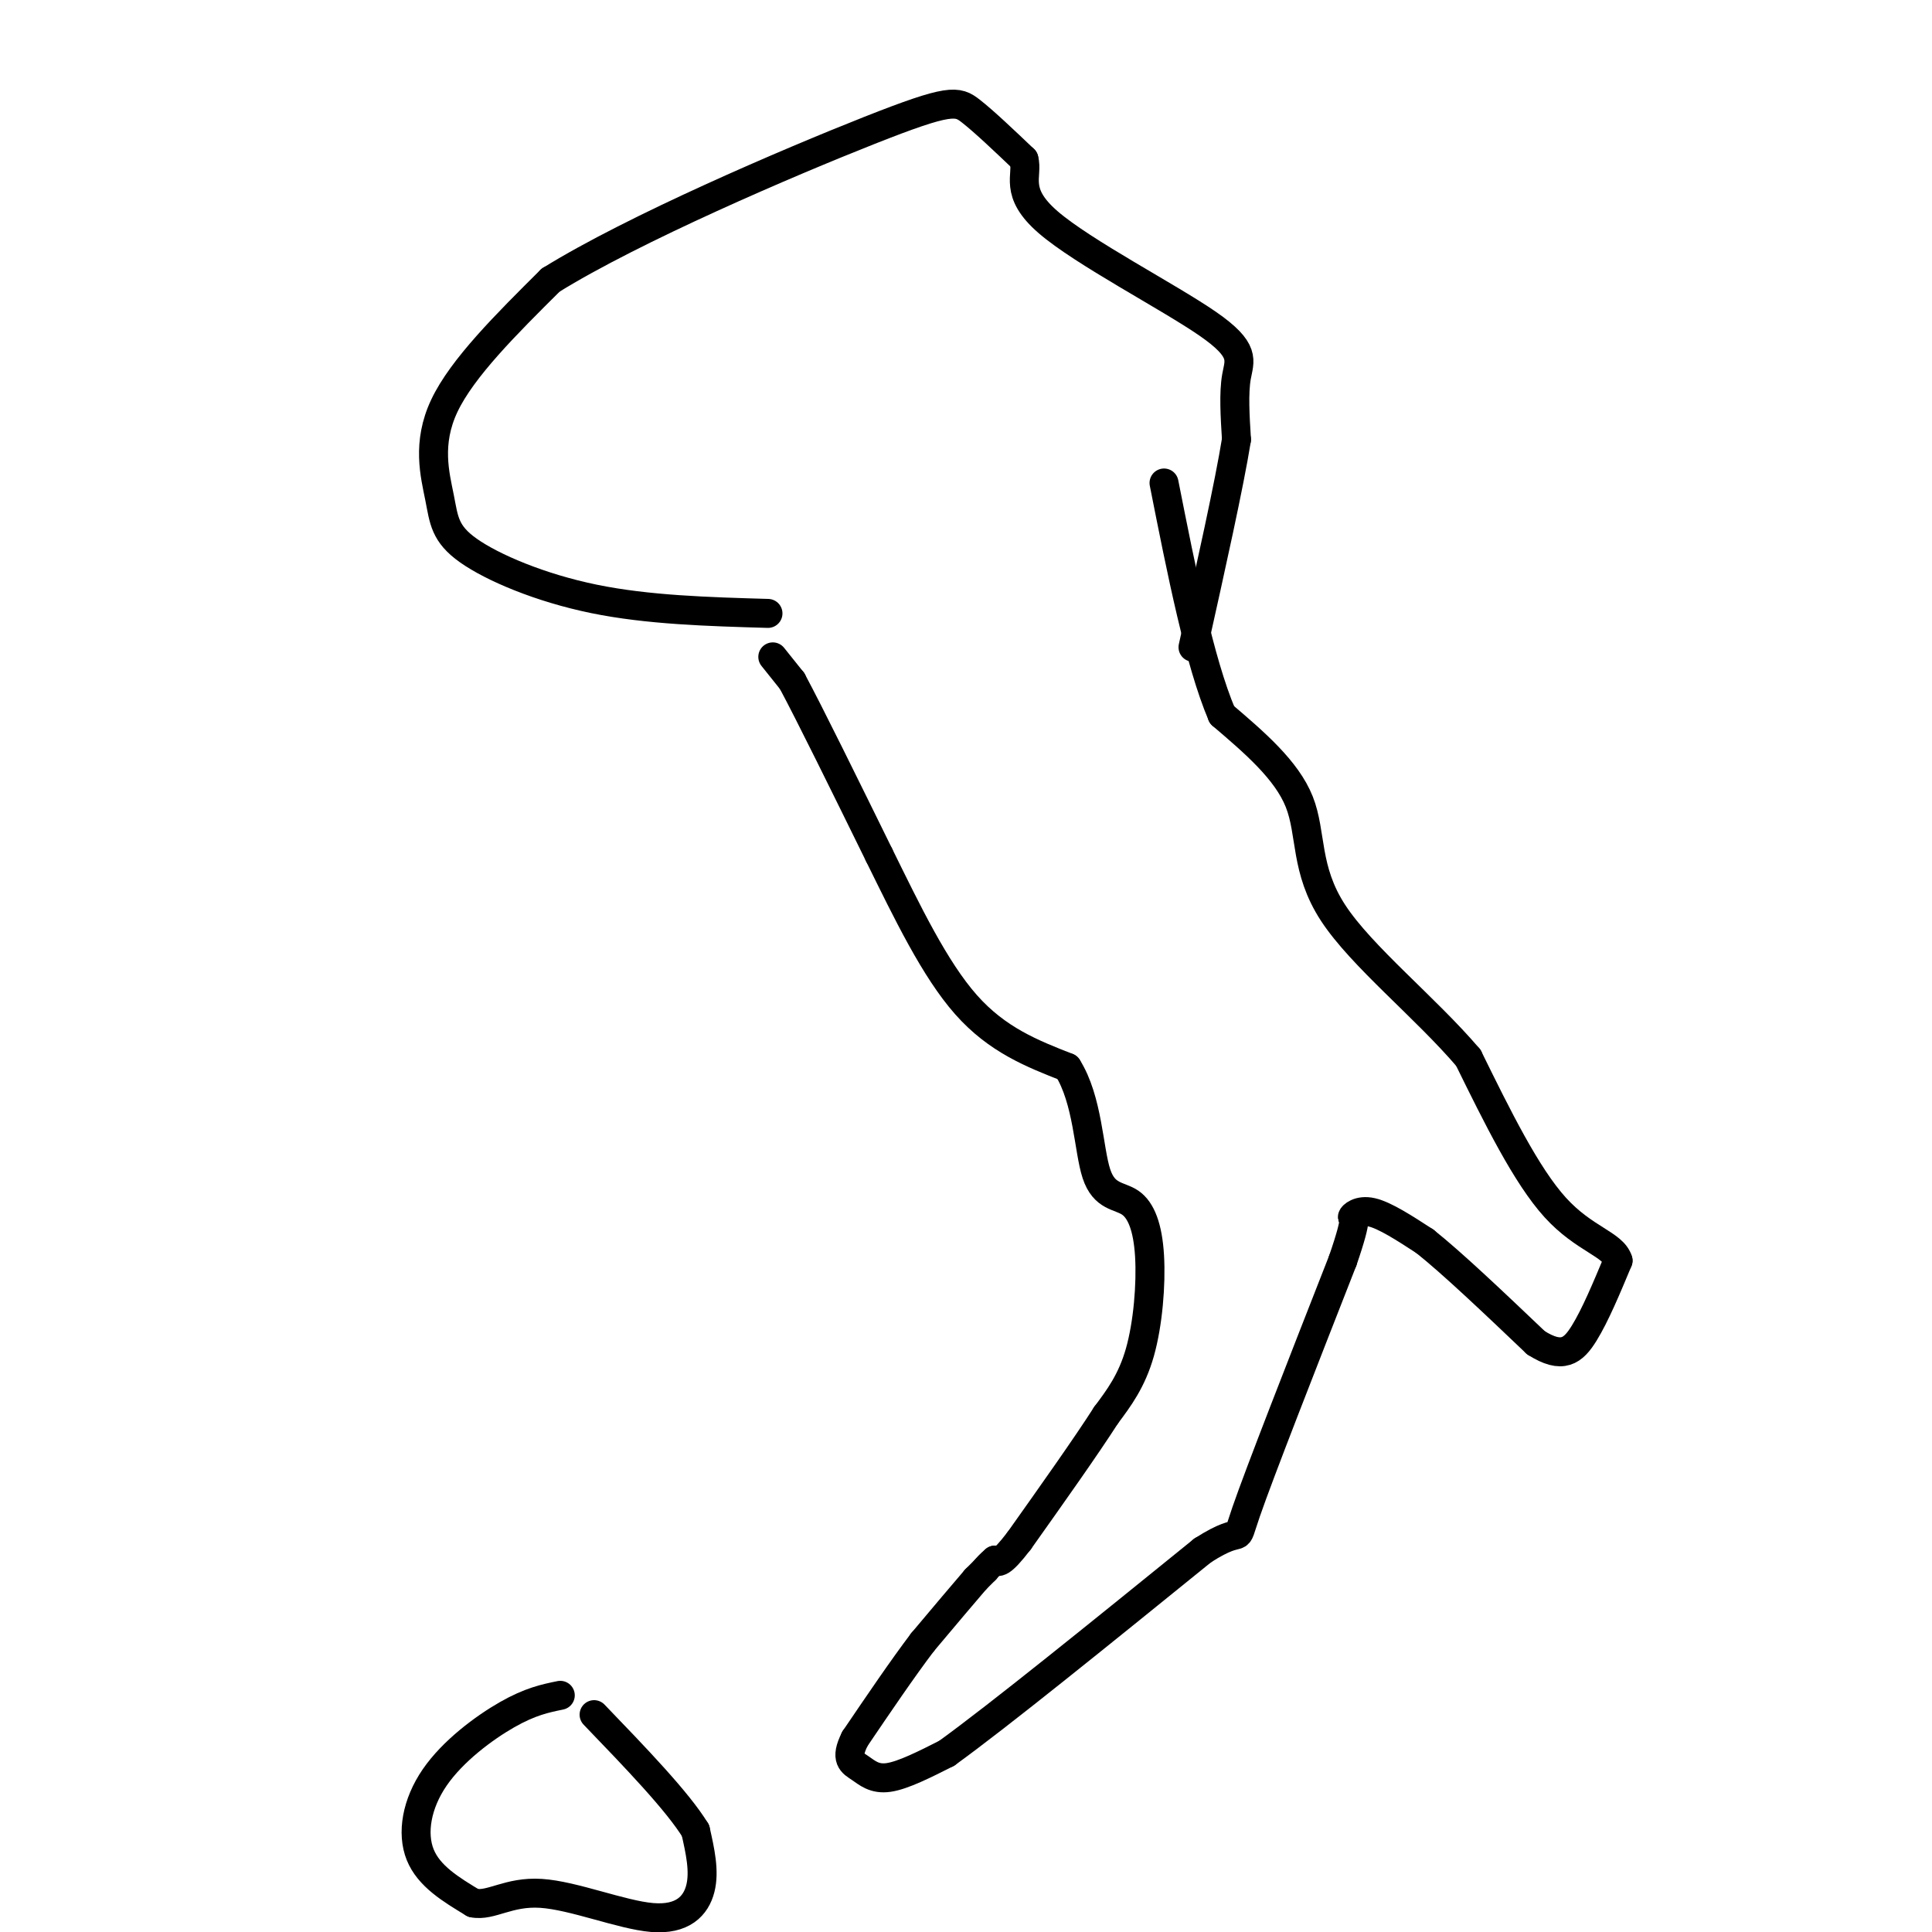 <svg viewBox='0 0 400 400' version='1.1' xmlns='http://www.w3.org/2000/svg' xmlns:xlink='http://www.w3.org/1999/xlink'><g fill='none' stroke='rgb(0,0,0)' stroke-width='6' stroke-linecap='round' stroke-linejoin='round'><path d='M159,127c-12.426,-0.359 -24.852,-0.718 -36,-3c-11.148,-2.282 -21.019,-6.488 -26,-10c-4.981,-3.512 -5.072,-6.330 -6,-11c-0.928,-4.670 -2.694,-11.191 1,-19c3.694,-7.809 12.847,-16.904 22,-26'/><path d='M114,58c17.214,-10.679 49.250,-24.375 66,-31c16.750,-6.625 18.214,-6.179 21,-4c2.786,2.179 6.893,6.089 11,10'/><path d='M212,33c0.930,3.352 -2.246,6.734 5,13c7.246,6.266 24.912,15.418 33,21c8.088,5.582 6.596,7.595 6,11c-0.596,3.405 -0.298,8.203 0,13'/><path d='M256,91c-1.500,9.333 -5.250,26.167 -9,43'/><path d='M160,136c0.000,0.000 4.000,5.000 4,5'/><path d='M164,141c3.667,6.833 10.833,21.417 18,36'/><path d='M182,177c5.867,11.911 11.533,23.689 18,31c6.467,7.311 13.733,10.156 21,13'/><path d='M221,221c4.250,6.734 4.376,17.070 6,22c1.624,4.930 4.744,4.456 7,6c2.256,1.544 3.646,5.108 4,11c0.354,5.892 -0.327,14.112 -2,20c-1.673,5.888 -4.336,9.444 -7,13'/><path d='M229,293c-4.167,6.500 -11.083,16.250 -18,26'/><path d='M211,319c-3.833,5.000 -4.417,4.500 -5,4'/><path d='M206,323c-1.167,1.000 -1.583,1.500 -2,2'/><path d='M204,325c-0.667,0.667 -1.333,1.333 -2,2'/><path d='M202,327c-2.167,2.500 -6.583,7.750 -11,13'/><path d='M191,340c-4.167,5.500 -9.083,12.750 -14,20'/><path d='M177,360c-2.155,4.274 -0.542,4.958 1,6c1.542,1.042 3.012,2.440 6,2c2.988,-0.440 7.494,-2.720 12,-5'/><path d='M196,363c10.833,-7.833 31.917,-24.917 53,-42'/><path d='M249,321c9.356,-6.000 6.244,0.000 9,-8c2.756,-8.000 11.378,-30.000 20,-52'/><path d='M278,261c3.440,-9.952 2.042,-8.833 2,-9c-0.042,-0.167 1.274,-1.619 4,-1c2.726,0.619 6.863,3.310 11,6'/><path d='M295,257c5.667,4.500 14.333,12.750 23,21'/><path d='M318,278c5.489,3.489 7.711,1.711 10,-2c2.289,-3.711 4.644,-9.356 7,-15'/><path d='M335,261c-1.000,-3.400 -7.000,-4.400 -13,-11c-6.000,-6.600 -12.000,-18.800 -18,-31'/><path d='M304,219c-8.893,-10.429 -22.125,-21.000 -28,-30c-5.875,-9.000 -4.393,-16.429 -7,-23c-2.607,-6.571 -9.304,-12.286 -16,-18'/><path d='M253,148c-4.667,-11.000 -8.333,-29.500 -12,-48'/><path d='M116,351c-3.107,0.637 -6.214,1.274 -11,4c-4.786,2.726 -11.250,7.542 -15,13c-3.750,5.458 -4.786,11.560 -3,16c1.786,4.440 6.393,7.220 11,10'/><path d='M98,394c3.641,0.734 7.244,-2.432 14,-2c6.756,0.432 16.665,4.463 23,5c6.335,0.537 9.096,-2.418 10,-6c0.904,-3.582 -0.048,-7.791 -1,-12'/><path d='M144,379c-3.667,-6.000 -12.333,-15.000 -21,-24'/></g>
</svg>